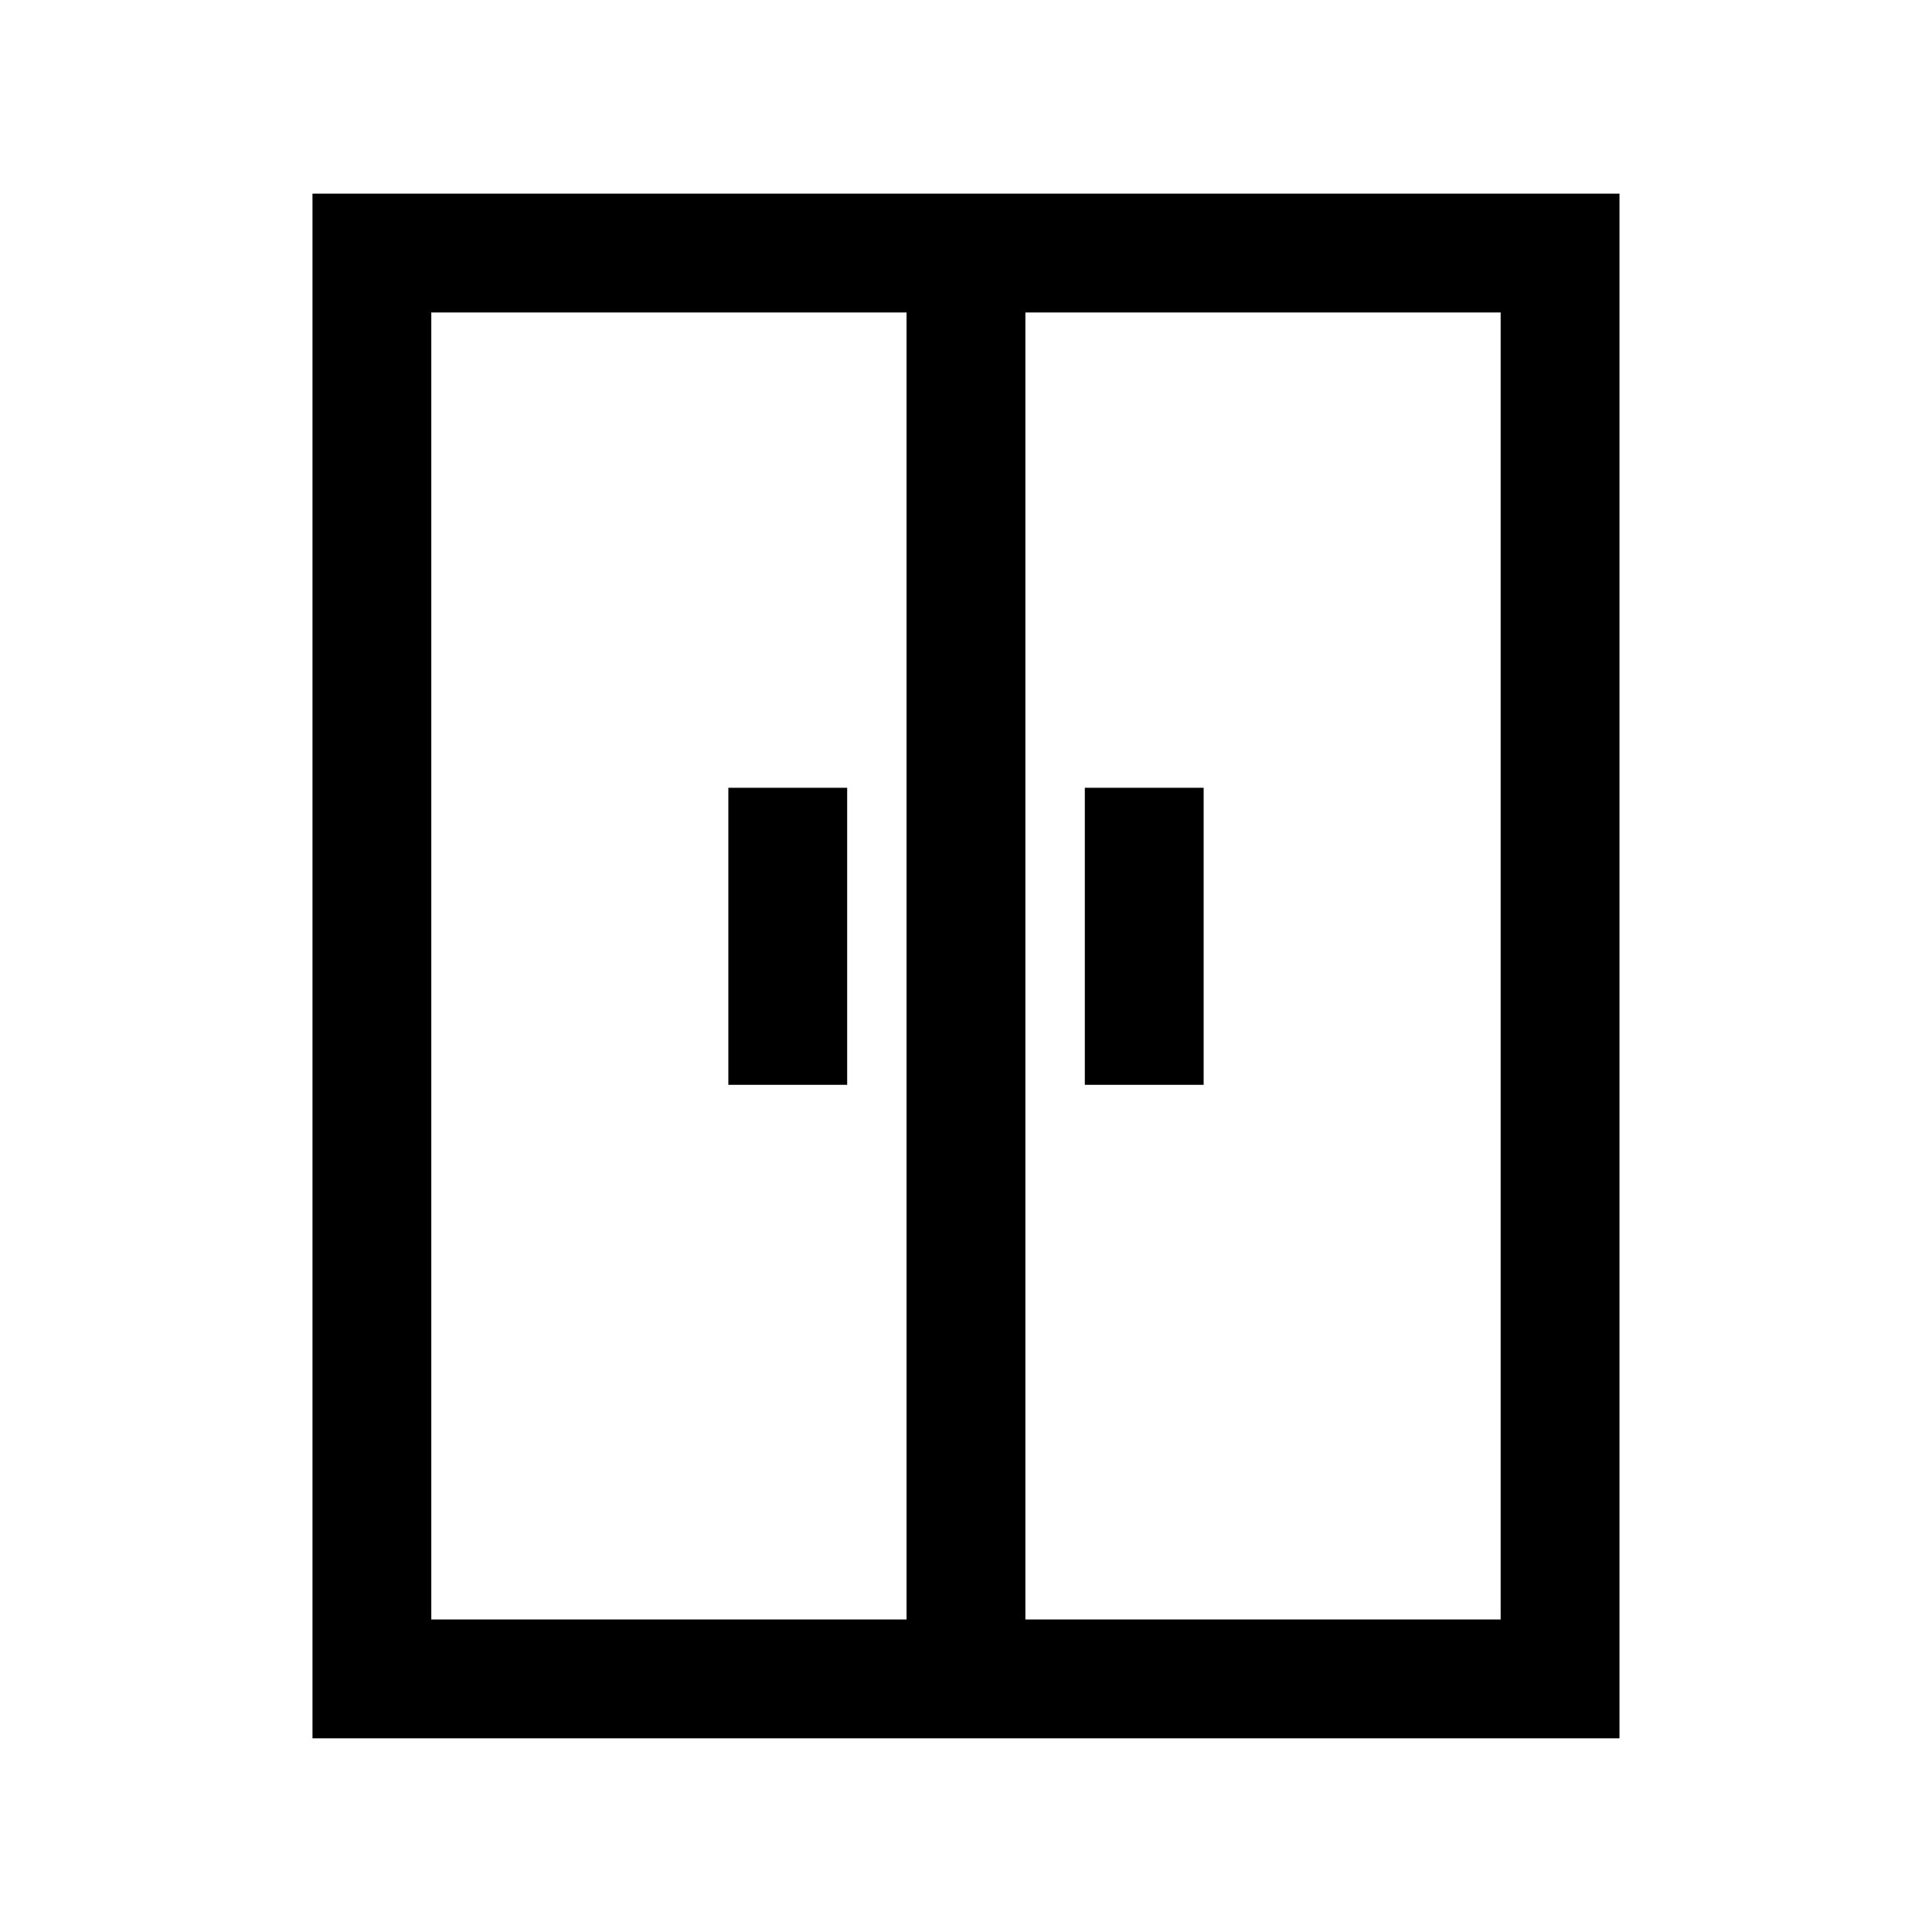 <?xml version="1.0" encoding="UTF-8"?>
<!-- The Best Svg Icon site in the world: iconSvg.co, Visit us! https://iconsvg.co -->
<svg fill="#000000" width="800px" height="800px" version="1.1" viewBox="144 144 512 512" xmlns="http://www.w3.org/2000/svg">
 <g>
  <path d="m226.81 195.32v409.35h346.37v-409.35zm31.488 31.488h125.95v346.37h-125.95zm283.39 346.37h-125.95v-346.37h125.95z"/>
  <path d="m337.02 352.77h31.488v78.719h-31.488z"/>
  <path d="m431.49 352.77h31.488v78.719h-31.488z"/>
 </g>
</svg>